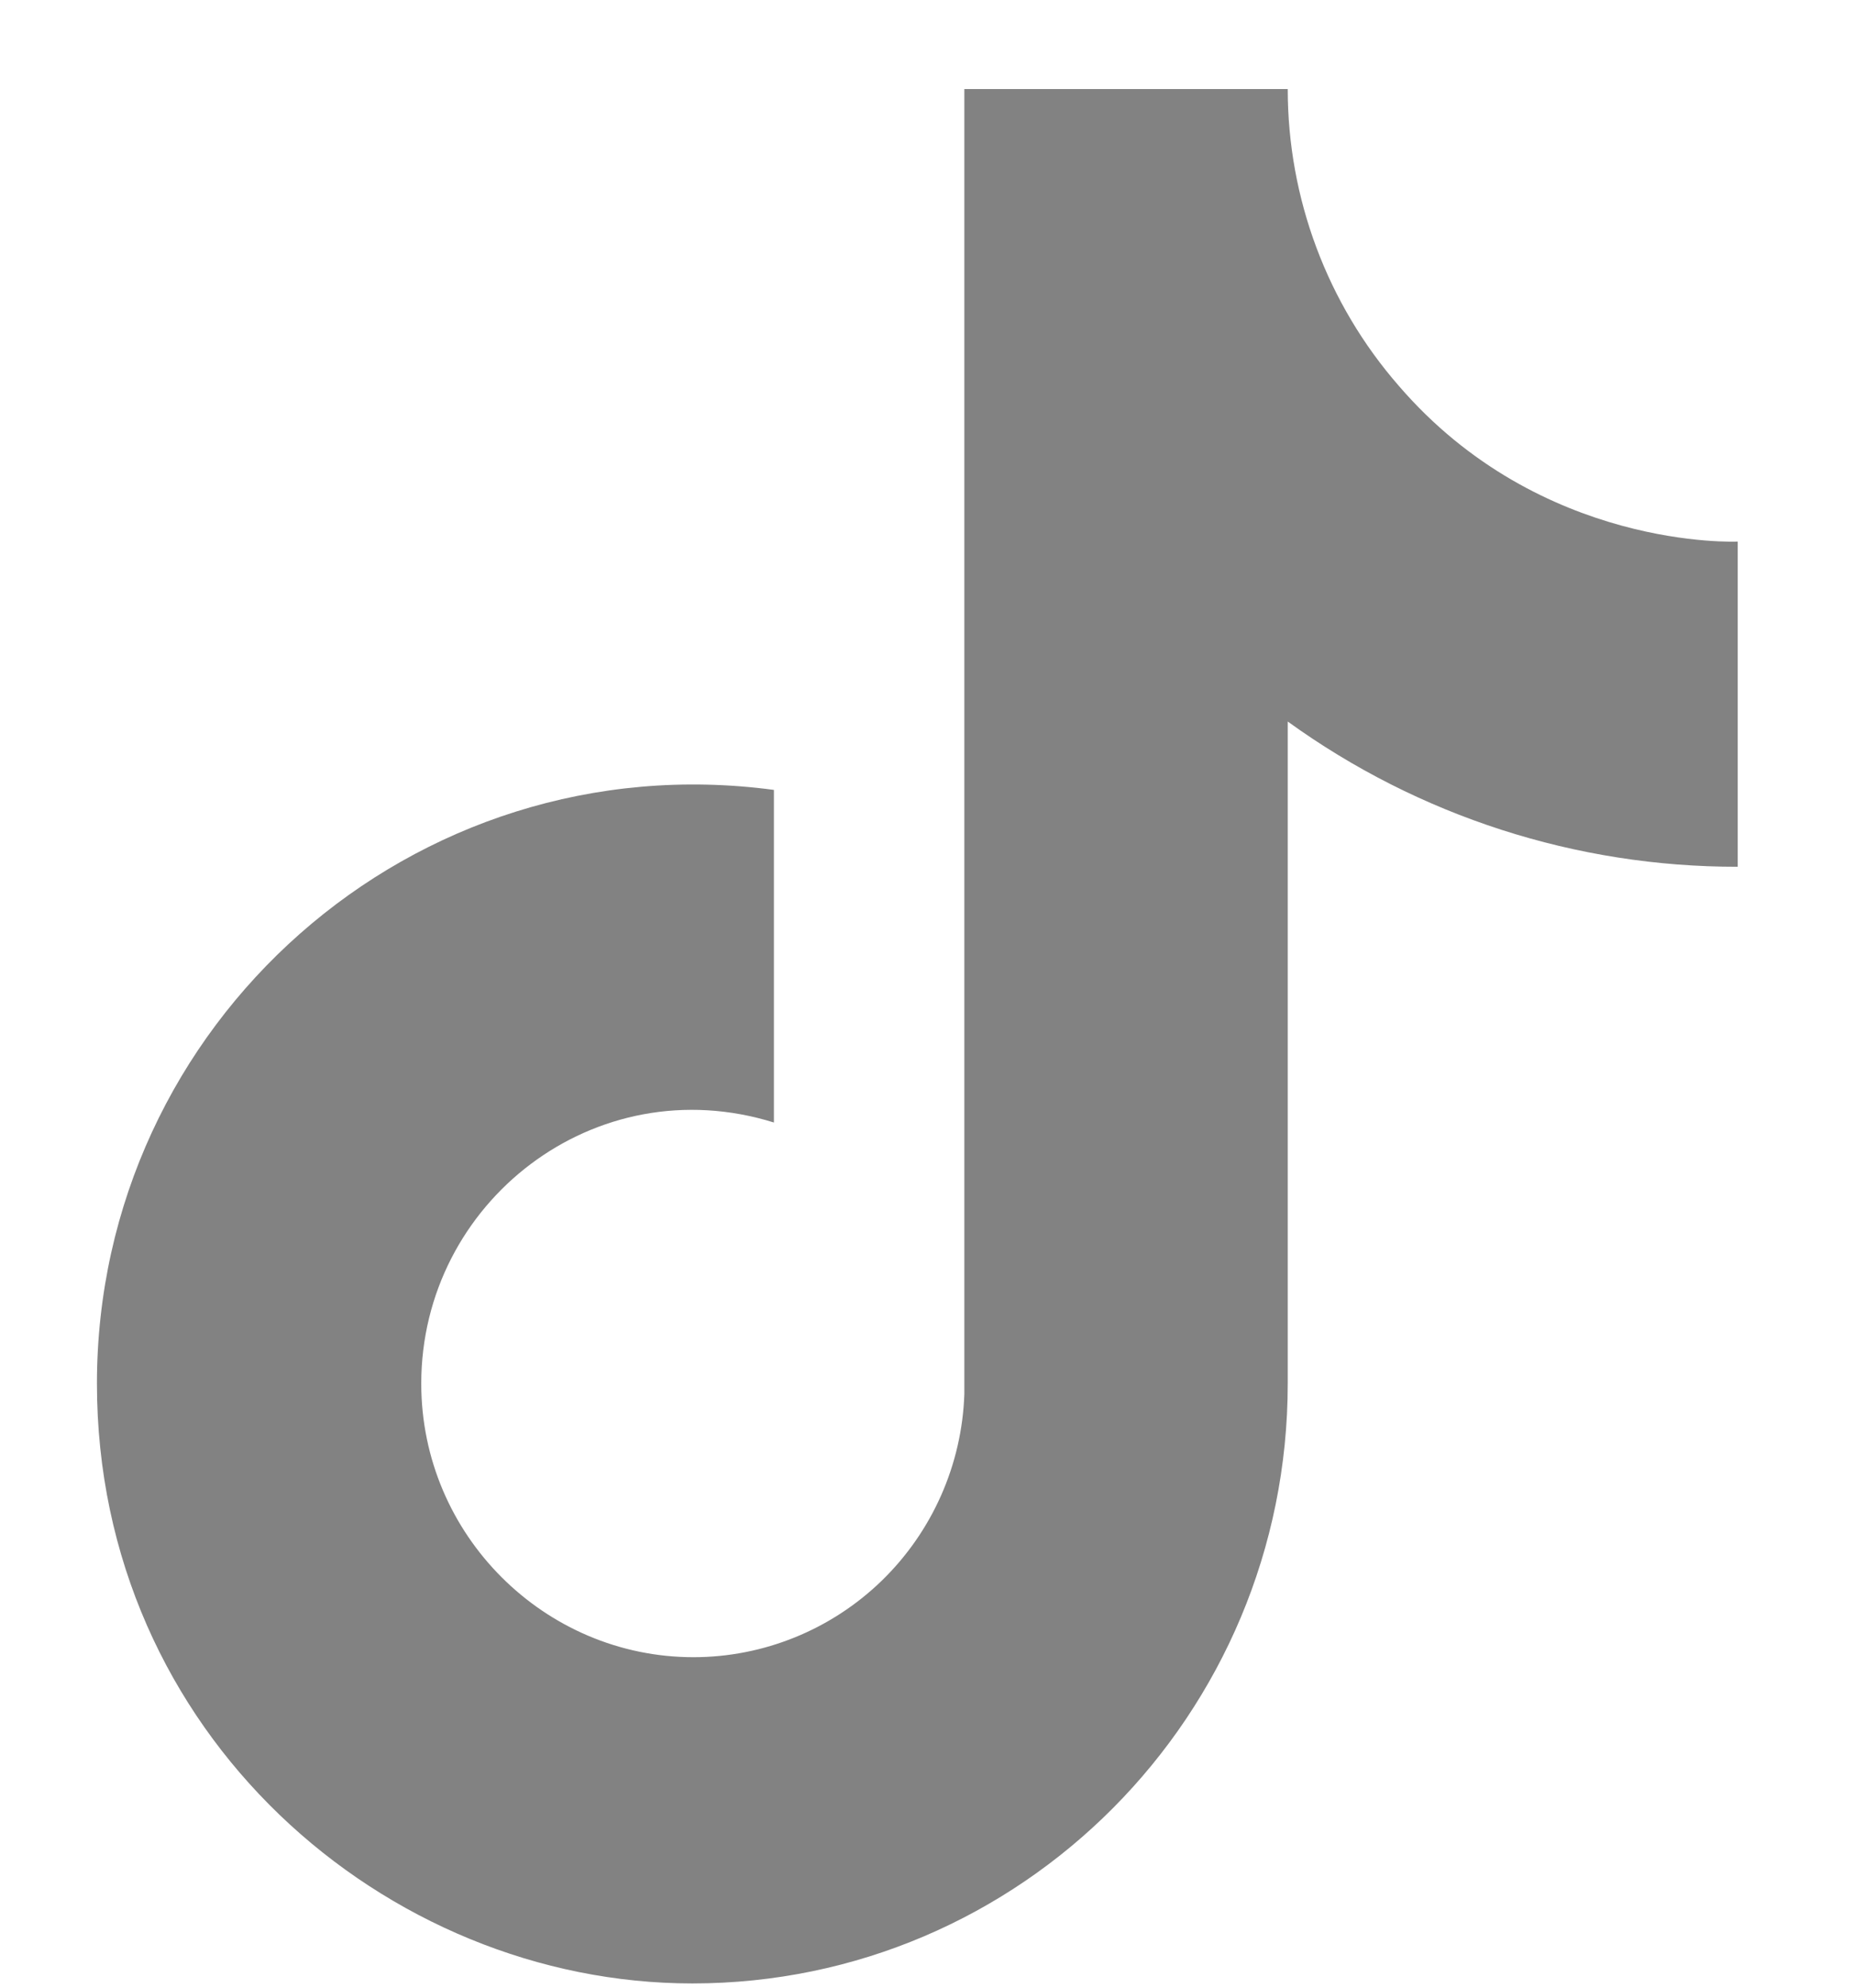 <svg width="14" height="15" viewBox="0 0 14 15" fill="none" xmlns="http://www.w3.org/2000/svg">
<path d="M10.562 2.911C10.022 2.292 9.724 1.496 9.724 0.672H7.282V10.52C7.264 11.053 7.04 11.558 6.658 11.929C6.276 12.299 5.766 12.506 5.236 12.506C4.114 12.506 3.181 11.585 3.181 10.441C3.181 9.075 4.493 8.05 5.844 8.471V5.961C3.118 5.596 0.732 7.725 0.732 10.441C0.732 13.086 2.913 14.968 5.228 14.968C7.709 14.968 9.724 12.943 9.724 10.441V5.445C10.714 6.16 11.903 6.543 13.122 6.541V4.087C13.122 4.087 11.636 4.158 10.562 2.911Z" fill="#828282"/>
</svg>
